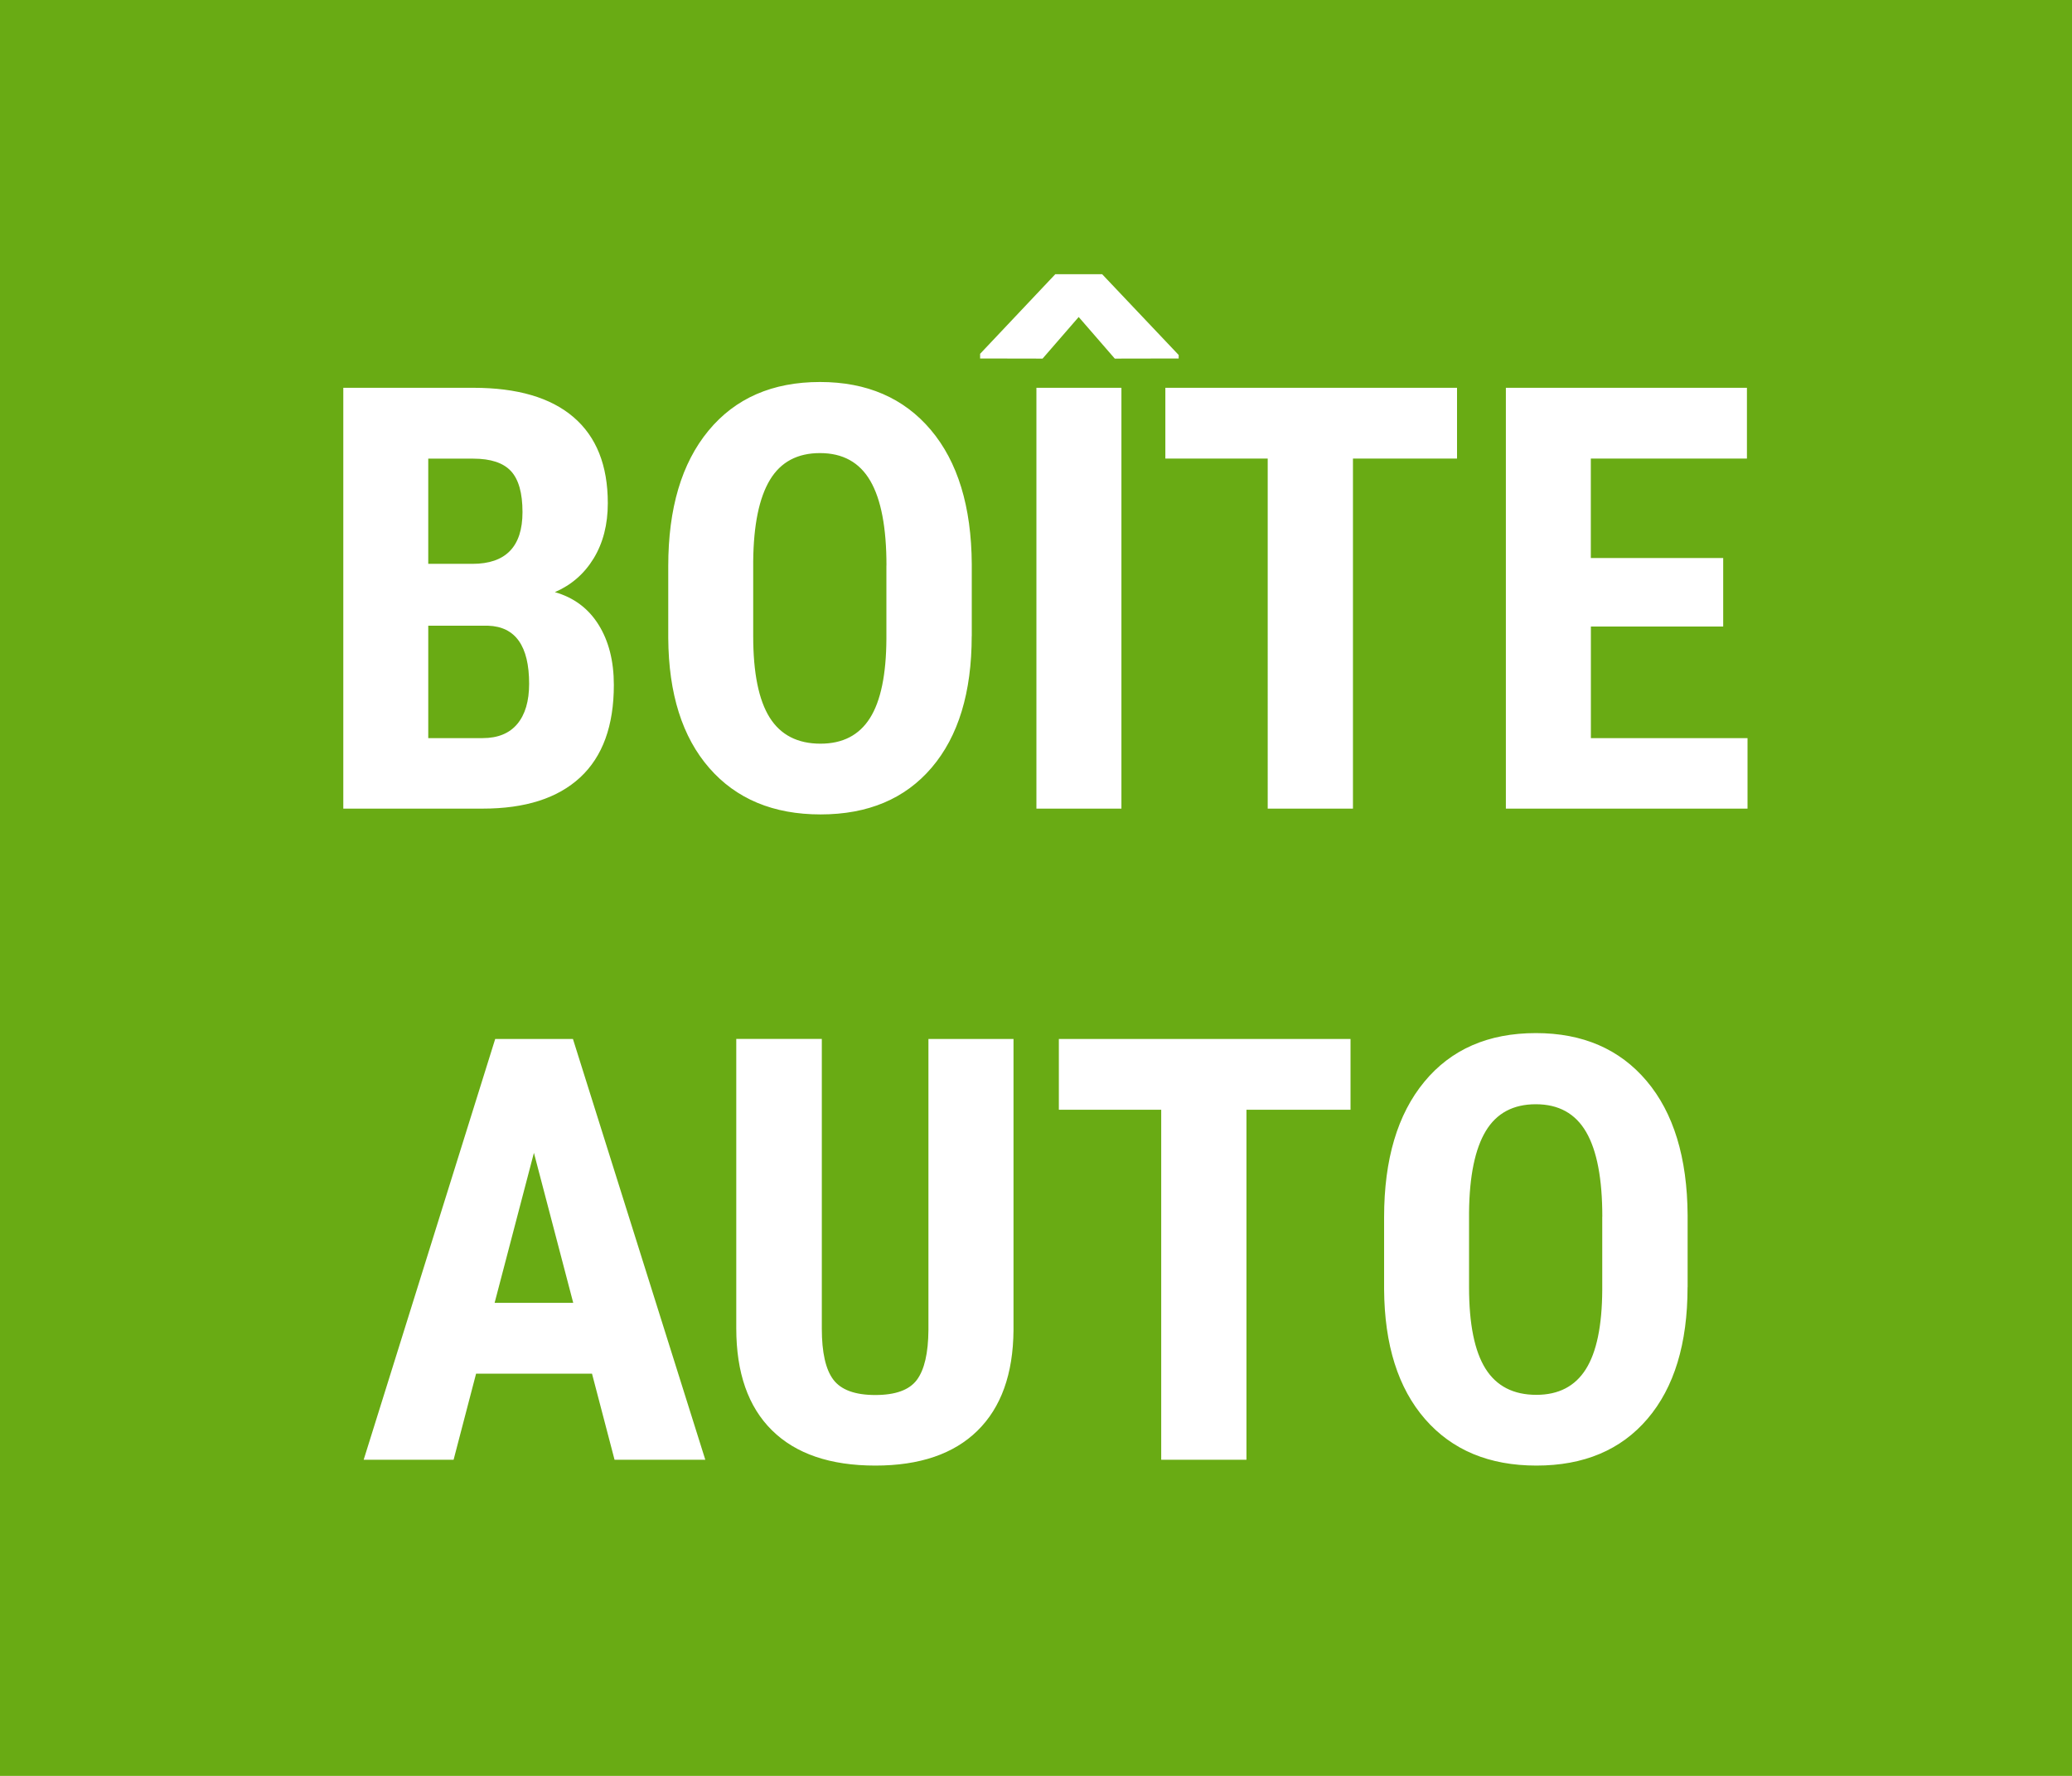<svg xmlns="http://www.w3.org/2000/svg" width="35" height="30" viewBox="0 0 35 30"><path fill="#69AB14" d="M0 0h35v30H0z"/><g fill="#FFF"><path d="M5.799 13.66V6.551h2.197c.742 0 1.306.165 1.692.496s.579.814.579 1.453c0 .361-.08.672-.239.933s-.378.45-.655.57c.319.091.565.274.737.549s.259.614.259 1.018c0 .69-.189 1.211-.569 1.563s-.928.527-1.648.527H5.799zm1.435-4.135h.747c.563 0 .845-.292.845-.874 0-.322-.065-.553-.195-.693s-.342-.21-.635-.21h-.762v1.777zm0 1.045v1.899h.918c.257 0 .453-.08.586-.239s.2-.386.2-.679c0-.638-.231-.965-.693-.981H7.234zM16.414 10.745c0 .954-.226 1.694-.676 2.222s-1.077.791-1.877.791c-.797 0-1.424-.261-1.88-.784s-.687-1.254-.693-2.195V9.564c0-.977.226-1.739.679-2.288s1.081-.823 1.885-.823c.791 0 1.415.27 1.87.808s.687 1.295.693 2.268v1.216zm-1.44-1.191c0-.641-.091-1.118-.273-1.431s-.465-.469-.85-.469c-.381 0-.663.15-.845.452s-.277.759-.283 1.375v1.265c0 .622.093 1.08.278 1.375s.472.442.859.442c.375 0 .653-.144.835-.432s.275-.735.278-1.34V9.554zM19.91 5.997v.059l-1.079.002-.61-.703-.61.703-1.055-.002v-.079l1.27-1.345h.791l1.293 1.365zm-.967 7.663h-1.436V6.551h1.436v7.109zM24.612 7.747h-1.758v5.913h-1.44V7.747h-1.729V6.551h4.927v1.196zM29.109 10.584h-2.236v1.885h2.646v1.191h-4.082V6.551h4.072v1.196h-2.637v1.68h2.236v1.157zM10 23.205H8.042l-.38 1.455H6.143l2.222-7.109h1.313l2.236 7.109h-1.533L10 23.205zm-1.645-1.196h1.328l-.664-2.534-.664 2.534zM17.12 17.551v4.922c-.006.739-.21 1.305-.61 1.697s-.975.588-1.724.588c-.762 0-1.344-.199-1.746-.596s-.603-.972-.603-1.724V17.55h1.445v4.893c0 .404.065.692.195.864s.366.259.708.259.576-.085.703-.256.192-.452.195-.842v-4.917h1.437zM22.813 18.747h-1.758v5.913h-1.44v-5.913h-1.729v-1.196h4.927v1.196zM28.506 21.745c0 .954-.226 1.694-.676 2.222s-1.077.791-1.877.791c-.797 0-1.424-.261-1.88-.784s-.687-1.254-.693-2.195v-1.216c0-.977.226-1.739.679-2.288s1.081-.823 1.885-.823c.791 0 1.415.27 1.87.808s.687 1.295.693 2.268v1.217zm-1.44-1.191c0-.641-.091-1.118-.273-1.431s-.465-.469-.85-.469c-.381 0-.663.15-.845.452s-.277.759-.283 1.375v1.265c0 .622.093 1.08.278 1.375s.472.442.859.442c.375 0 .653-.144.835-.432s.275-.735.278-1.34v-1.237z"/></g></svg>